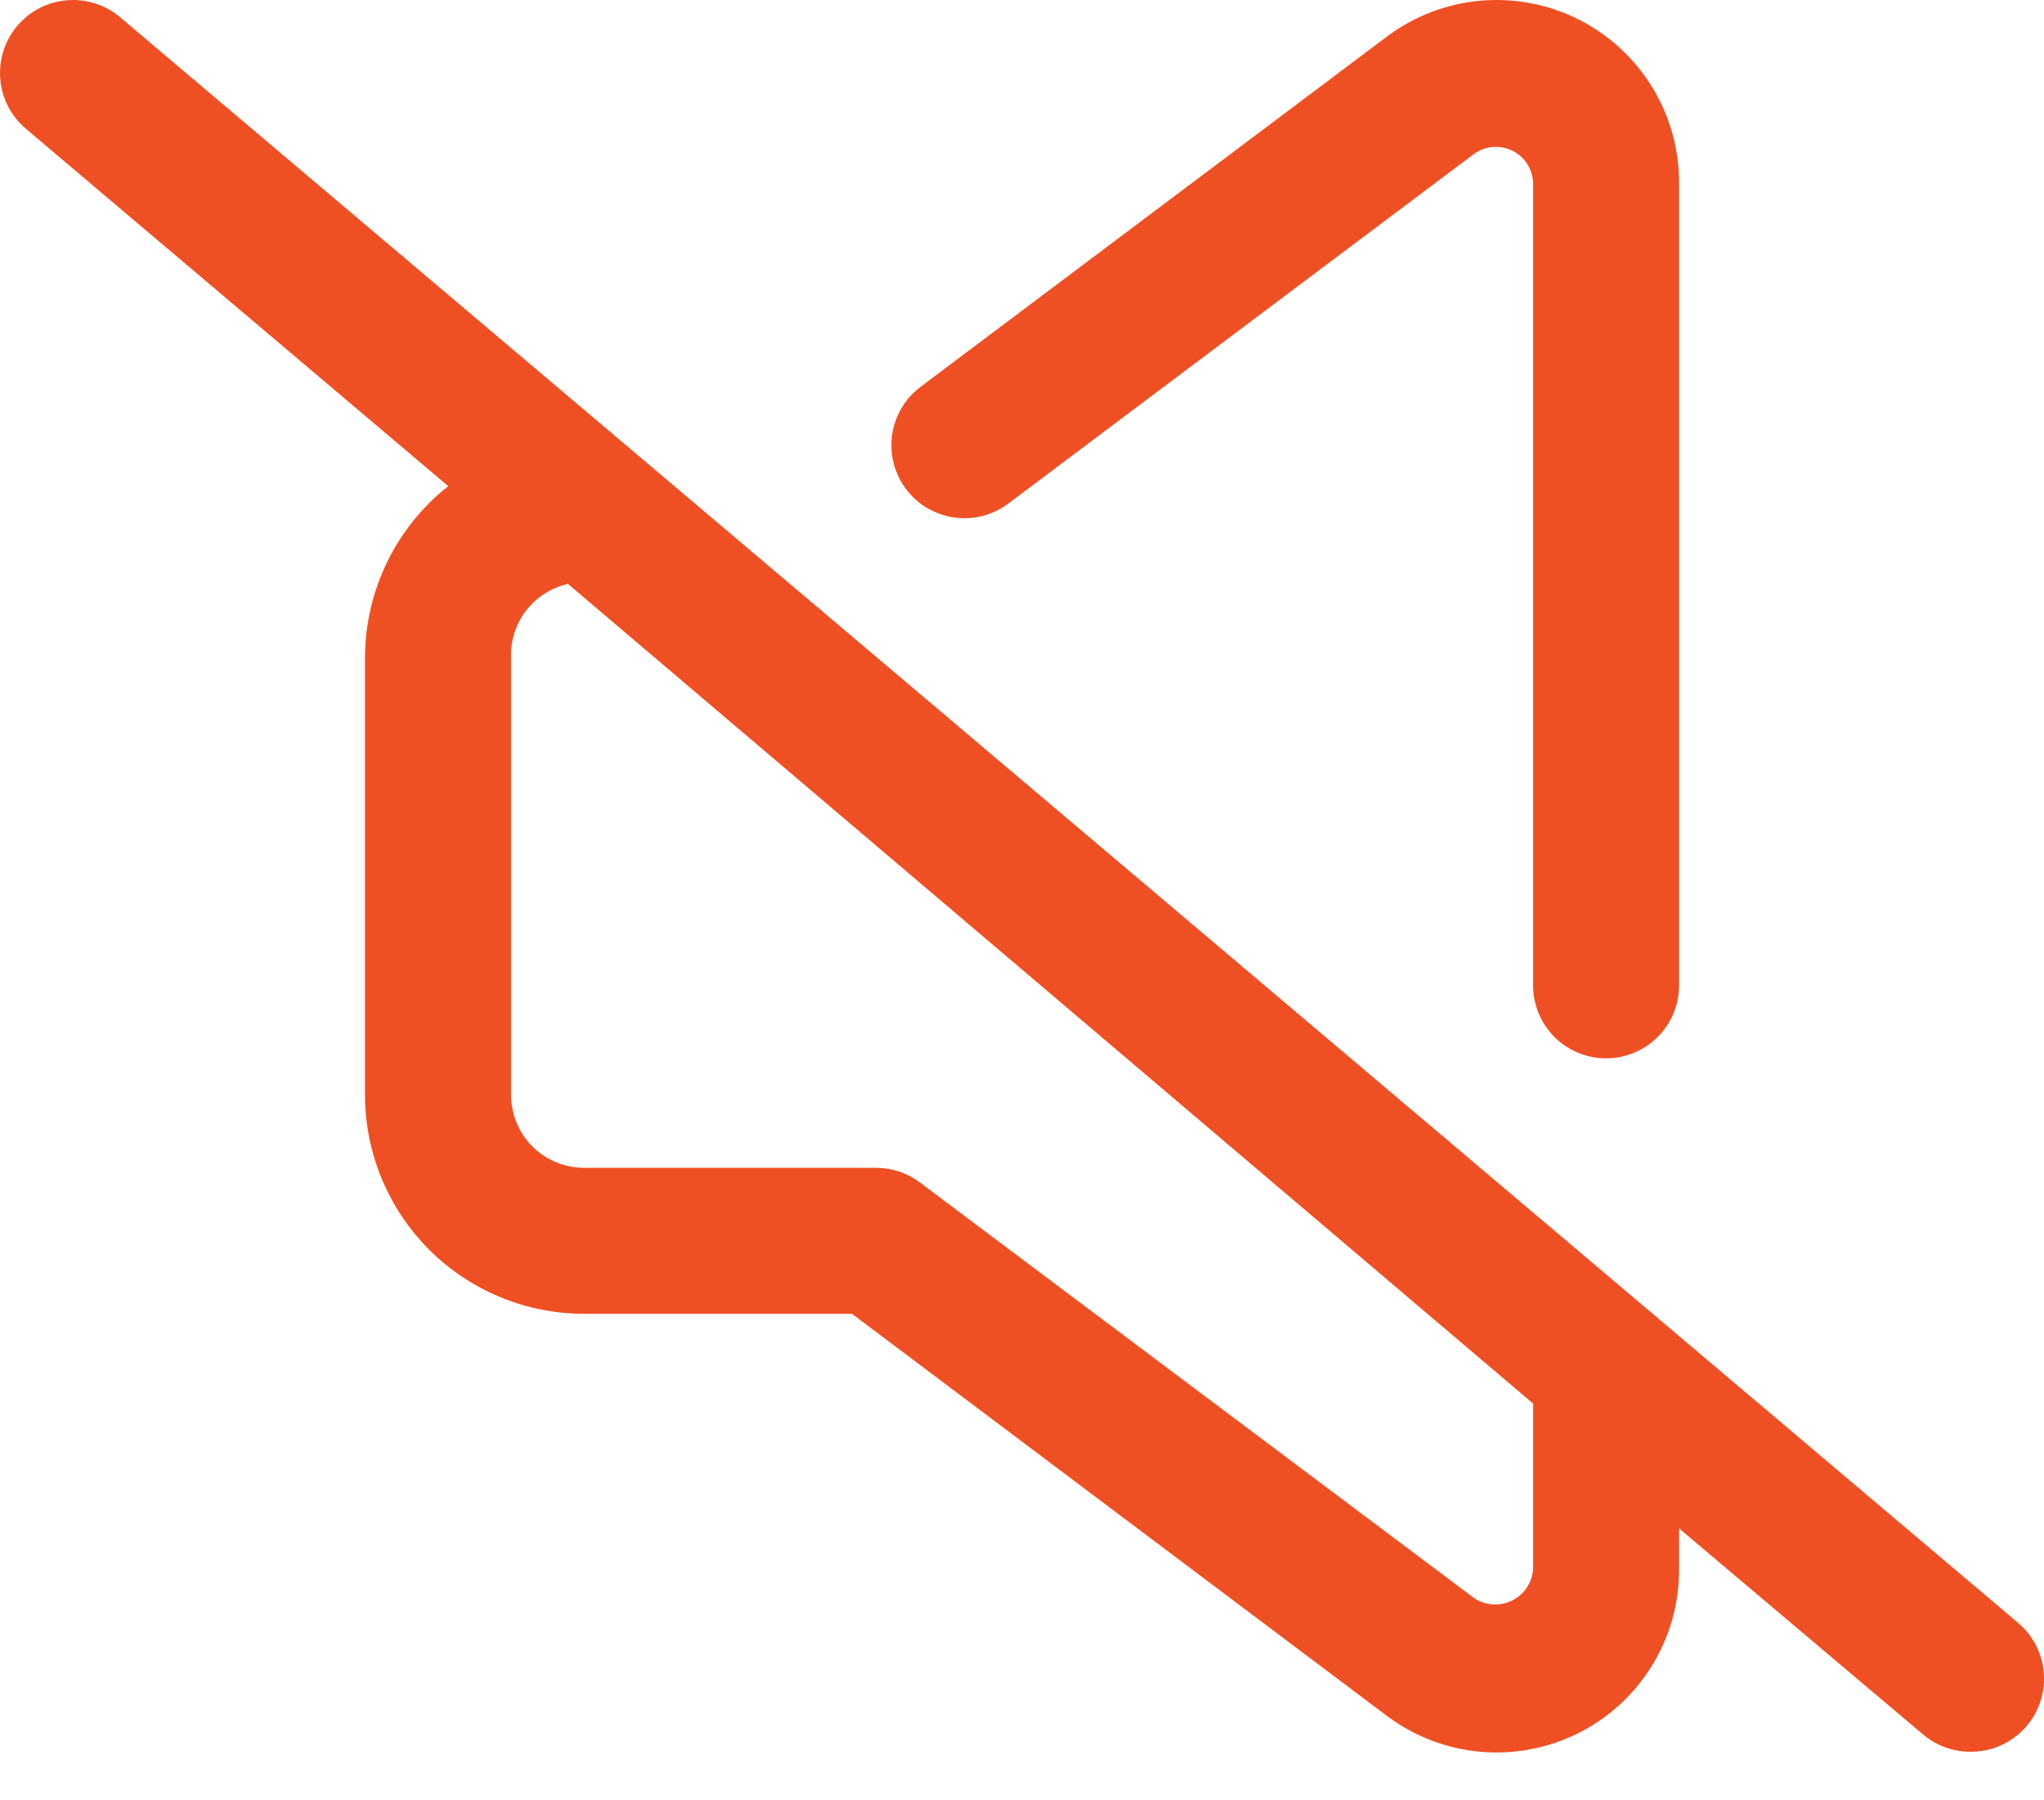 <svg xmlns="http://www.w3.org/2000/svg" width="42" height="37" viewBox="0 0 42 37" fill="none"><path d="M20.716 10.351L30.286 3.165C30.398 3.084 30.53 3.034 30.668 3.021C30.806 3.009 30.944 3.034 31.069 3.094C31.194 3.154 31.3 3.247 31.376 3.362C31.452 3.478 31.495 3.612 31.502 3.75V20.251C31.502 20.649 31.66 21.03 31.941 21.312C32.222 21.593 32.604 21.751 33.002 21.751C33.399 21.751 33.781 21.593 34.062 21.312C34.344 21.03 34.502 20.649 34.502 20.251V3.75C34.502 3.054 34.308 2.371 33.941 1.779C33.575 1.186 33.051 0.707 32.429 0.396C31.806 0.084 31.108 -0.047 30.415 0.015C29.721 0.078 29.058 0.332 28.501 0.75L18.916 7.95C18.758 8.069 18.626 8.217 18.525 8.386C18.425 8.556 18.359 8.743 18.331 8.938C18.303 9.133 18.314 9.332 18.363 9.523C18.412 9.714 18.498 9.893 18.616 10.05C18.734 10.208 18.882 10.341 19.052 10.441C19.221 10.541 19.409 10.607 19.604 10.635C19.799 10.663 19.997 10.652 20.188 10.604C20.379 10.555 20.558 10.469 20.716 10.351Z" fill="#EF5023"></path><path d="M41.477 33.361L2.475 0.36C2.173 0.101 1.78 -0.026 1.383 0.005C0.987 0.035 0.619 0.223 0.36 0.525C0.101 0.827 -0.026 1.22 0.005 1.617C0.035 2.013 0.223 2.382 0.525 2.64L9.21 9.991C8.68 10.41 8.251 10.943 7.955 11.55C7.659 12.158 7.504 12.825 7.5 13.501V22.501C7.5 23.695 7.975 24.839 8.818 25.683C9.662 26.527 10.807 27.001 12.001 27.001H17.506L28.501 35.267C29.058 35.684 29.721 35.939 30.415 36.002C31.108 36.064 31.806 35.932 32.429 35.621C33.051 35.309 33.575 34.831 33.941 34.238C34.308 33.646 34.502 32.963 34.502 32.267V31.412L39.527 35.657C39.801 35.884 40.146 36.006 40.502 36.002C40.809 36.002 41.108 35.908 41.359 35.732C41.611 35.557 41.803 35.309 41.909 35.021C42.015 34.734 42.031 34.42 41.954 34.124C41.876 33.827 41.71 33.561 41.477 33.361ZM31.502 32.252C31.492 32.386 31.447 32.517 31.372 32.629C31.297 32.742 31.193 32.833 31.072 32.893C30.951 32.954 30.817 32.982 30.681 32.974C30.546 32.967 30.415 32.925 30.301 32.852L18.901 24.301C18.641 24.106 18.325 24.001 18.001 24.001H12.001C11.603 24.001 11.221 23.843 10.94 23.562C10.659 23.28 10.501 22.899 10.501 22.501V13.501C10.492 13.154 10.604 12.815 10.817 12.541C11.031 12.268 11.332 12.077 11.671 12.001L31.502 28.846V32.252Z" fill="#EF5023"></path></svg>